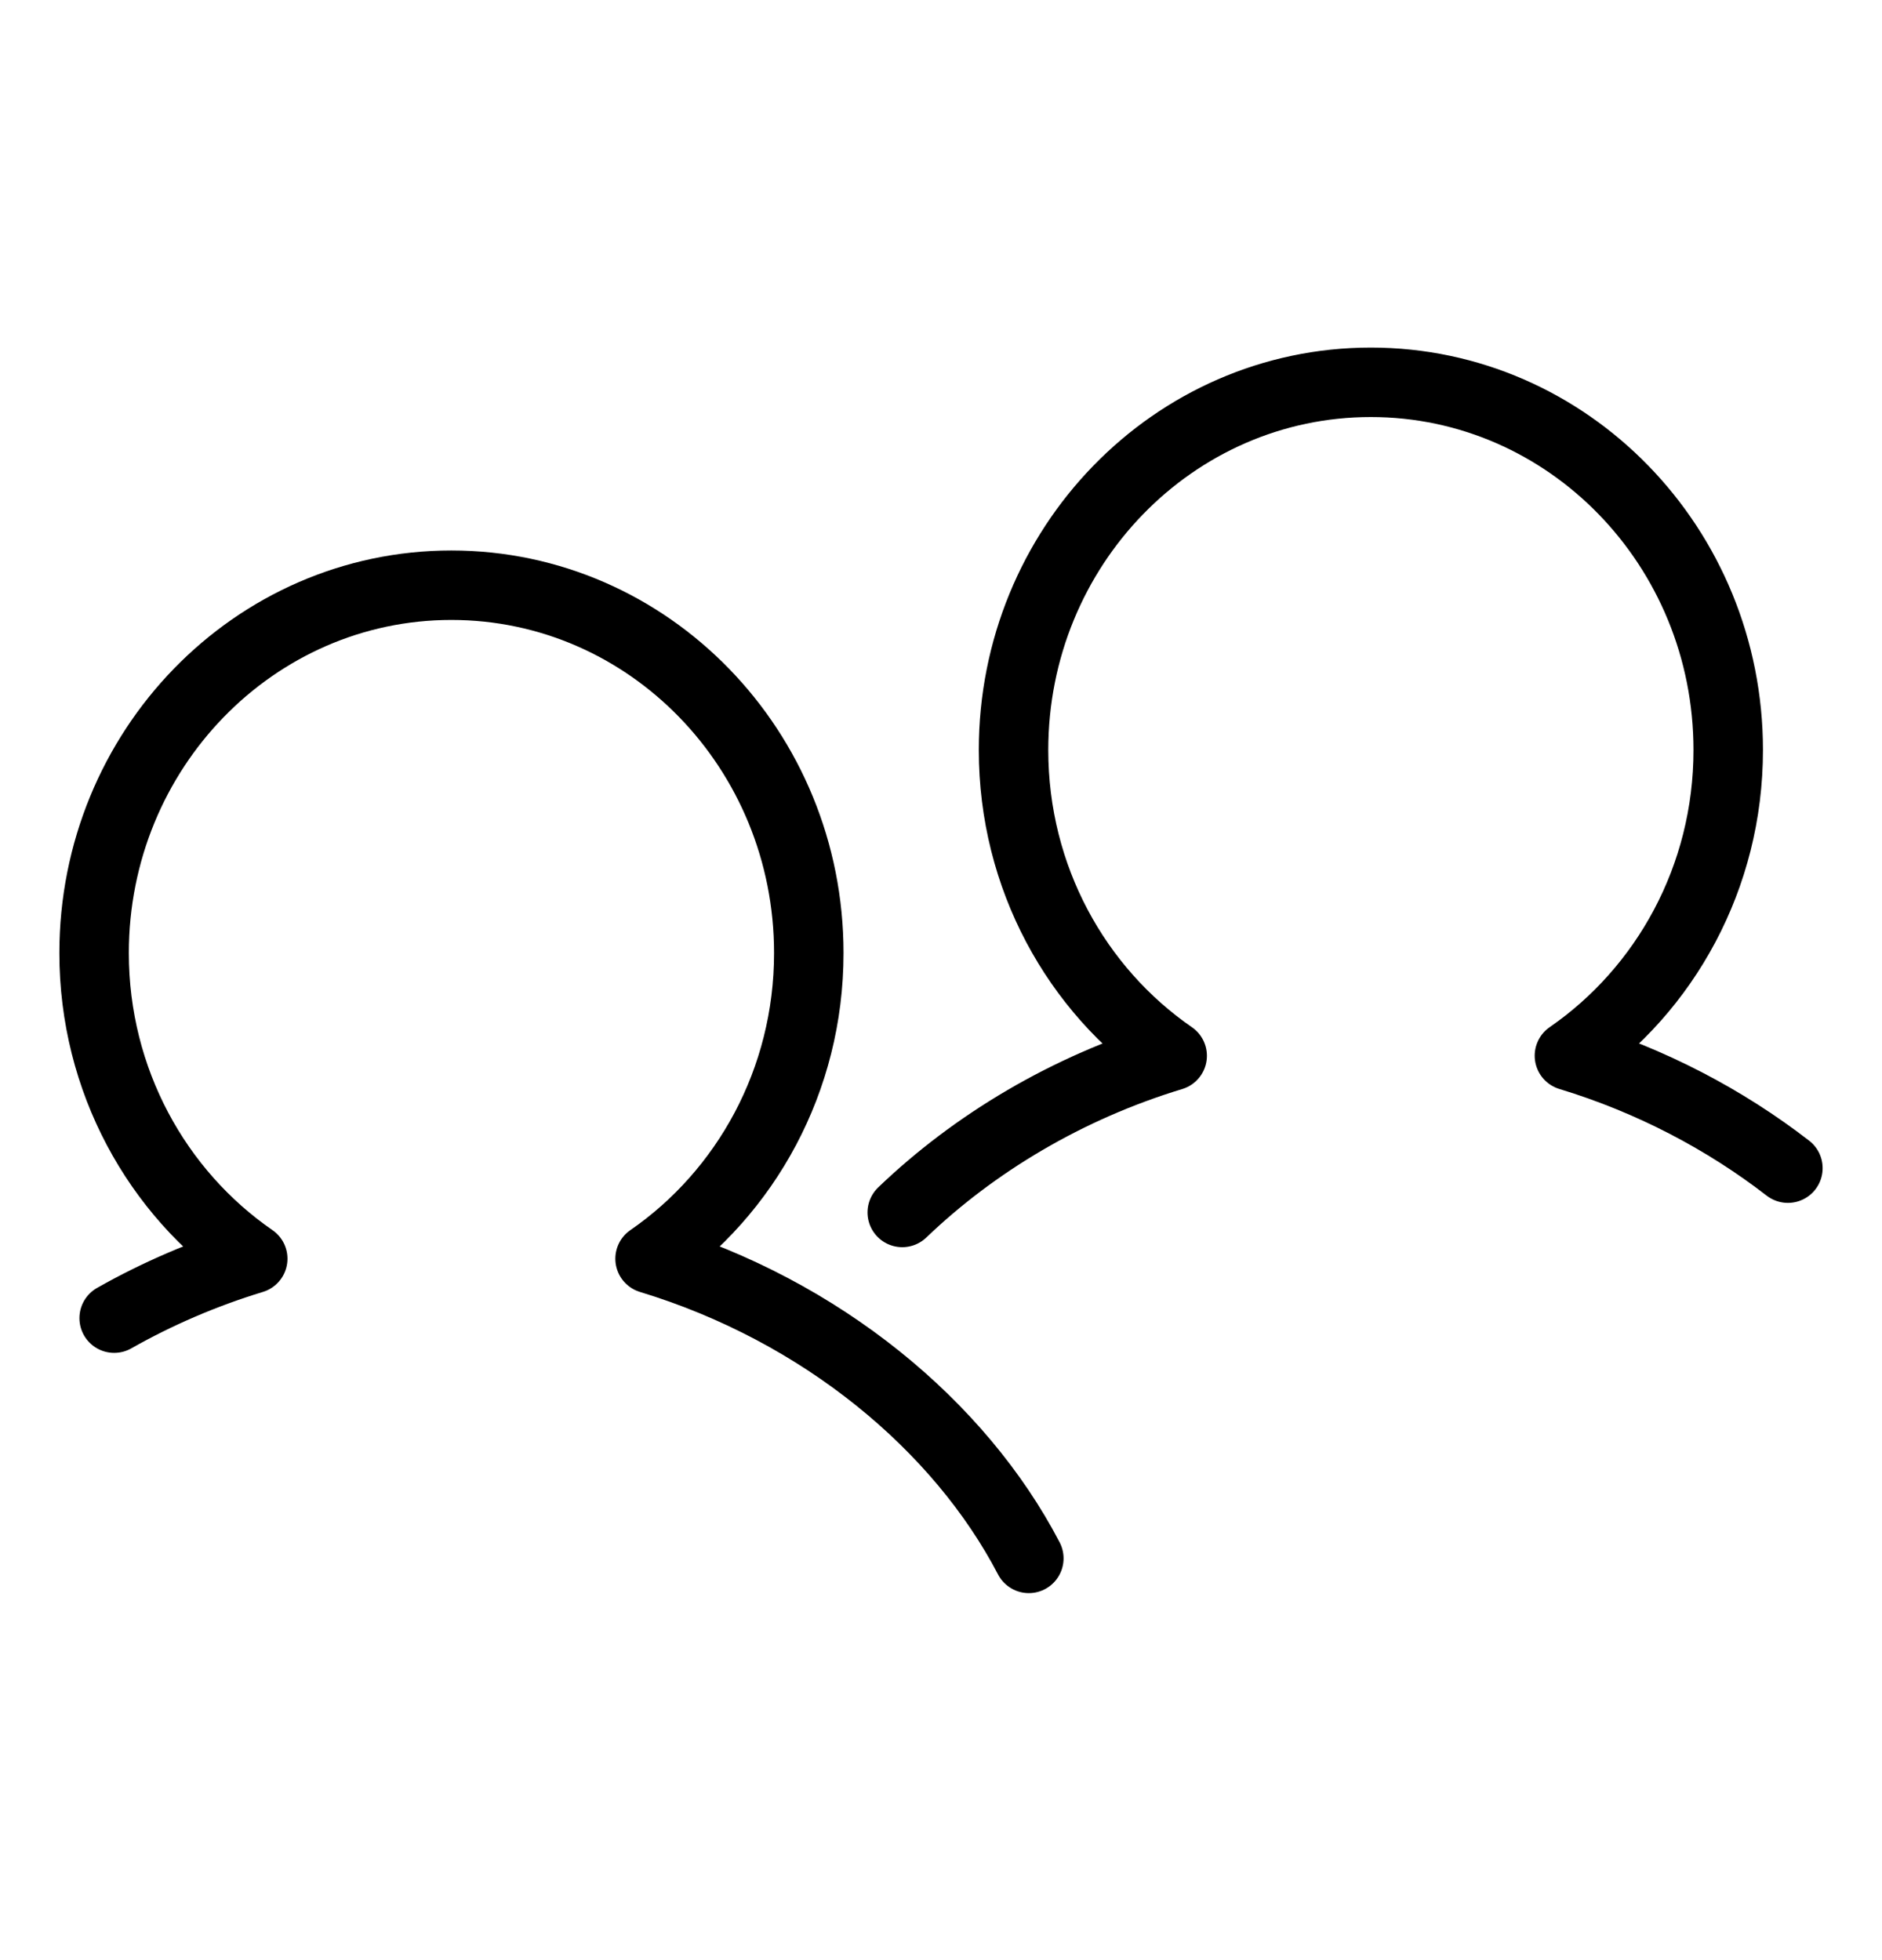 <svg width="24" height="25" viewBox="0 0 24 25" fill="none" xmlns="http://www.w3.org/2000/svg">
<g id="People Frame">
<g id="People">
<path id="dp_path004" d="M13.12 19.876C12.238 18.184 10.475 16.717 8.29 16.054C9.51 15.212 10.314 13.78 10.314 12.155C10.314 9.564 8.274 7.464 5.756 7.464C3.241 7.464 1.2 9.564 1.2 12.155C1.2 13.78 2.004 15.213 3.223 16.054C2.596 16.245 2.003 16.502 1.456 16.812" stroke="black" stroke-width="0.886" stroke-linecap="round" stroke-linejoin="round"/>
<path id="dp_path005" d="M22.8 14.899C22 14.28 21.055 13.781 20.014 13.465C21.234 12.623 22.039 11.191 22.039 9.566C22.039 6.976 19.998 4.876 17.481 4.876C14.965 4.876 12.925 6.976 12.925 9.566C12.925 11.193 13.728 12.624 14.948 13.466C13.606 13.873 12.424 14.584 11.506 15.464" stroke="black" stroke-width="0.886" stroke-linecap="round" stroke-linejoin="round"/>
</g>
</g>
</svg>
